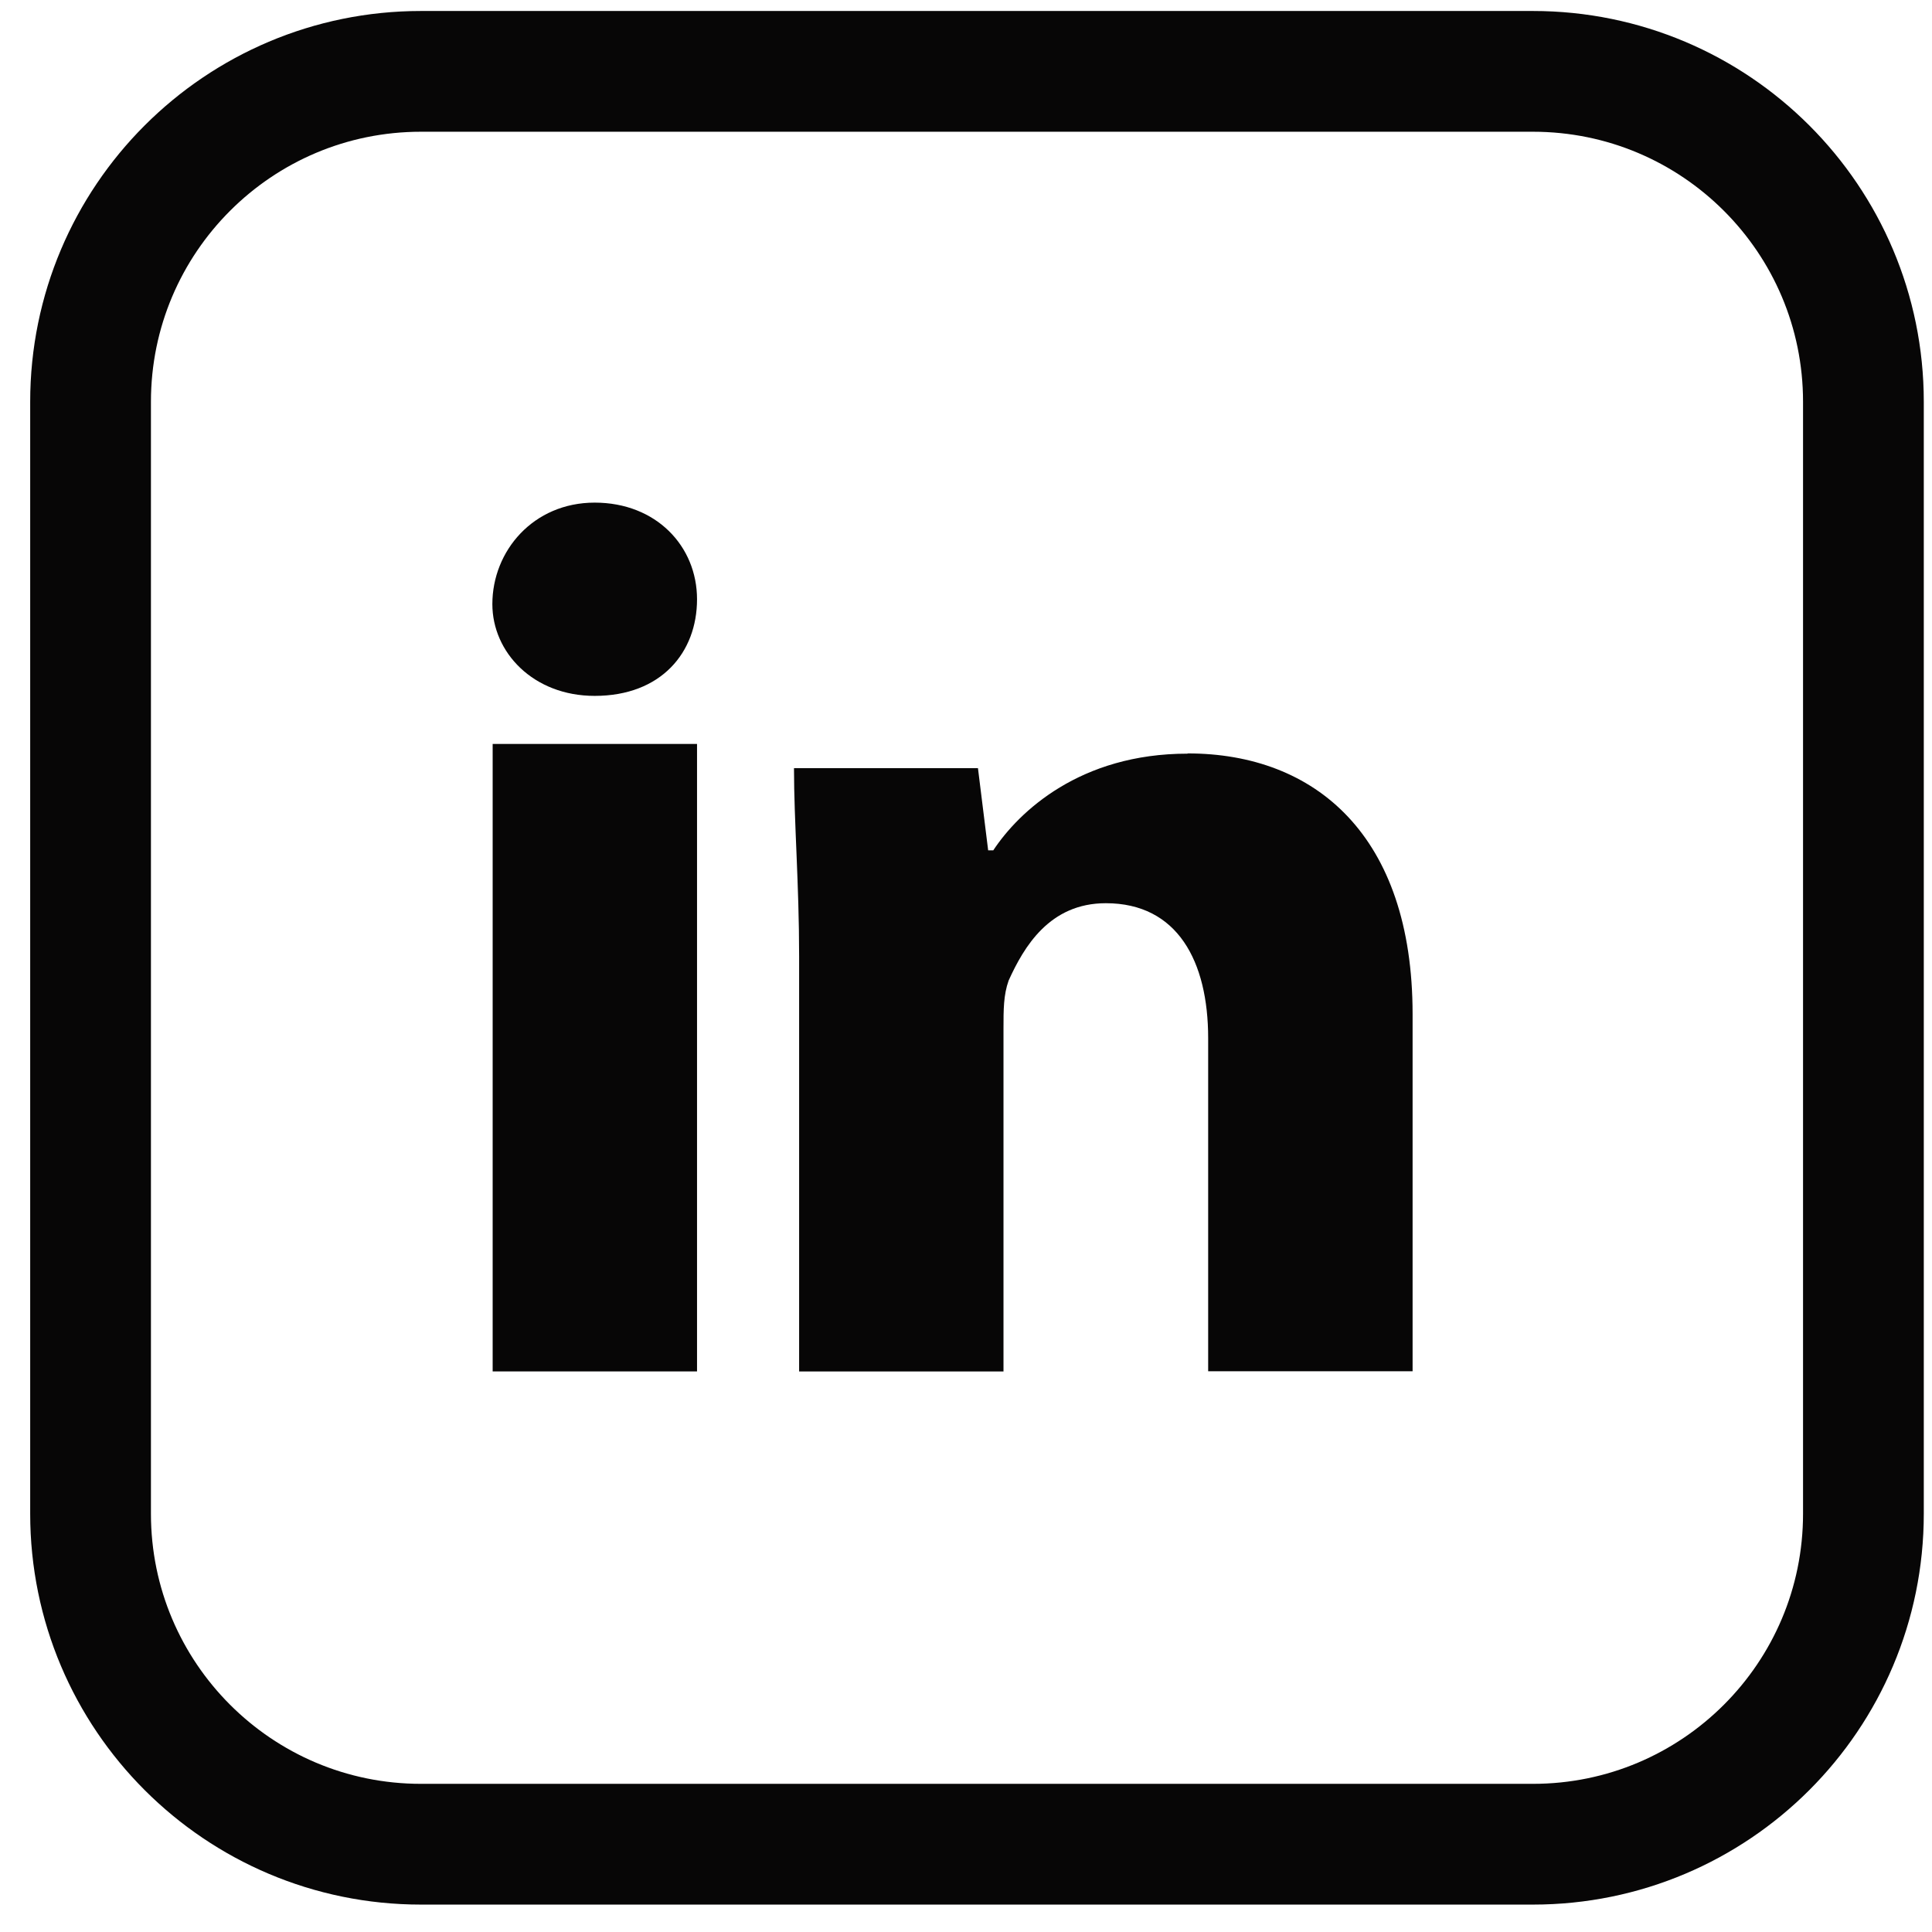 <svg width="32" height="32" viewBox="0 0 32 32" fill="none" xmlns="http://www.w3.org/2000/svg">
<path d="M11.545 9.926C11.545 10.806 10.952 11.526 9.85 11.526C8.833 11.526 8.155 10.806 8.155 10.006C8.155 9.125 8.833 8.325 9.85 8.325C10.867 8.325 11.545 9.045 11.545 9.926V9.926Z" fill="#070606"/>
<path d="M11.545 12.322H8.16V22.715H11.545V12.322Z" fill="#070606"/>
<path d="M19.668 12.483C17.888 12.483 16.875 13.444 16.452 14.084H16.367L16.198 12.723H13.151C13.151 13.604 13.236 14.64 13.236 15.841V22.716H16.621V17.041C16.621 16.721 16.621 16.481 16.706 16.241C16.96 15.681 17.384 14.96 18.316 14.96C19.503 14.96 20.011 15.921 20.011 17.197V22.712H23.397V16.797C23.397 13.84 21.787 12.479 19.672 12.479L19.668 12.483Z" fill="#070606"/>
<path d="M25.39 1.182H6.973C3.951 1.182 1.5 3.632 1.5 6.655V25.072C1.5 28.095 3.951 30.546 6.973 30.546H25.39C28.413 30.546 30.864 28.095 30.864 25.072V6.655C30.864 3.632 28.413 1.182 25.39 1.182Z" stroke="#070606" stroke-width="2" stroke-linecap="round" stroke-linejoin="round"/>
</svg>
